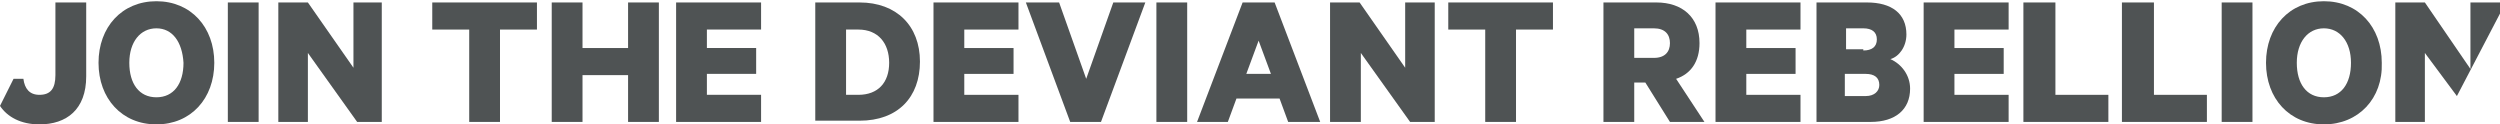 <?xml version="1.0" encoding="utf-8"?>
<!-- Generator: Adobe Illustrator 21.0.2, SVG Export Plug-In . SVG Version: 6.00 Build 0)  -->
<svg version="1.1" id="Layer_1" xmlns="http://www.w3.org/2000/svg" xmlns:xlink="http://www.w3.org/1999/xlink" x="0px" y="0px"
	 viewBox="0 0 203 10.1" style="enable-background:new 0 0 203 10.1;" xml:space="preserve">
<style type="text/css">
	.st0{fill:#4F5354;}
</style>
<title>text-celebration-reel</title>
<g>
	<path class="st0" d="M12.7,10.1C9.9,10.1,8,8,8,5.1c0-2.9,1.9-5,4.7-5c2.8,0,4.7,2.1,4.7,5C17.4,8,15.5,10.1,12.7,10.1z M12.7,2.3
		c-1.3,0-2.2,1.1-2.2,2.8c0,1.7,0.8,2.8,2.2,2.8s2.2-1.1,2.2-2.8C14.8,3.4,14,2.3,12.7,2.3z"/>
	<path class="st0" d="M21,9.9h-2.5V0.2H21V9.9z"/>
	<path class="st0" d="M31,9.9h-2l-4-5.6v5.6h-2.4V0.2h2.4l3.7,5.3V0.2H31V9.9z"/>
	<path class="st0" d="M35.1,0.2h8.5v2.2h-3v7.5h-2.5V2.4h-3V0.2z"/>
	<path class="st0" d="M53.5,0.2v9.7h-2.5V6.1h-3.7v3.8h-2.5V0.2h2.5v3.7h3.7V0.2H53.5z"/>
	<path class="st0" d="M61.8,0.2v2.2h-4.4v1.5h4v2.1h-4v1.7h4.4v2.2h-6.9V0.2H61.8z"/>
	<path class="st0" d="M66.2,0.2h3.6c3,0,4.9,1.9,4.9,4.8c0,2.9-1.8,4.8-4.9,4.8h-3.6V0.2z M69.7,7.7c1.6,0,2.5-1,2.5-2.6
		c0-1.6-0.9-2.7-2.5-2.7h-1v5.3H69.7z"/>
	<path class="st0" d="M82.7,0.2v2.2h-4.4v1.5h4v2.1h-4v1.7h4.4v2.2h-6.9V0.2H82.7z"/>
	<path class="st0" d="M86.9,9.9l-3.6-9.7h2.7l2.2,6.2l2.2-6.2H93l-3.6,9.7H86.9z"/>
	<path class="st0" d="M96.4,9.9h-2.5V0.2h2.5V9.9z"/>
	<path class="st0" d="M103.5,0.2l3.7,9.7h-2.6L103.9,8h-3.5l-0.7,1.9h-2.5l3.7-9.7H103.5z M101.2,6h2l-1-2.7L101.2,6z"/>
	<path class="st0" d="M116.5,9.9h-2l-4-5.6v5.6H108V0.2h2.4l3.7,5.3V0.2h2.4V9.9z"/>
	<path class="st0" d="M117.6,0.2h8.5v2.2h-3v7.5h-2.5V2.4h-3V0.2z"/>
	<path class="st0" d="M132.7,6.7v3.2h-2.5V0.2h4.3c2.1,0,3.5,1.2,3.5,3.3c0,1.5-0.7,2.5-1.9,2.9l2.3,3.5h-2.8l-2-3.2H132.7z
		 M132.7,4.7h1.6c0.9,0,1.3-0.5,1.3-1.2c0-0.7-0.4-1.2-1.3-1.2h-1.6V4.7z"/>
	<path class="st0" d="M146.2,0.2v2.2h-4.4v1.5h4v2.1h-4v1.7h4.4v2.2h-6.9V0.2H146.2z"/>
	<path class="st0" d="M155.1,7.2c0,1.7-1.2,2.7-3.2,2.7h-4.4V0.2h4.1c2,0,3.2,0.9,3.2,2.6c0,1-0.6,1.8-1.3,2
		C154.4,5.2,155.1,6.1,155.1,7.2z M151.3,4.1c0.7,0,1.1-0.3,1.1-0.9s-0.4-0.9-1.1-0.9h-1.4v1.7H151.3z M149.8,7.8h1.7
		c0.7,0,1.1-0.4,1.1-0.9c0-0.6-0.4-0.9-1.1-0.9h-1.7V7.8z"/>
	<path class="st0" d="M163.1,0.2v2.2h-4.4v1.5h4v2.1h-4v1.7h4.4v2.2h-6.9V0.2H163.1z"/>
	<path class="st0" d="M164.4,0.2h2.5v7.5h4.3v2.2h-6.9V0.2z"/>
	<path class="st0" d="M172.4,0.2h2.5v7.5h4.3v2.2h-6.9V0.2z"/>
	<path class="st0" d="M182.9,9.9h-2.5V0.2h2.5V9.9z"/>
	<path class="st0" d="M188.7,10.1c-2.8,0-4.7-2.1-4.7-5c0-2.9,1.9-5,4.7-5c2.8,0,4.7,2.1,4.7,5C193.5,8,191.5,10.1,188.7,10.1z
		 M188.7,2.3c-1.3,0-2.2,1.1-2.2,2.8c0,1.7,0.8,2.8,2.2,2.8s2.2-1.1,2.2-2.8C190.9,3.4,190,2.3,188.7,2.3z"/>
	<polygon class="st0" points="203,1.1 203,0.2 200.6,0.2 200.6,5.6 196.9,0.2 194.5,0.2 194.5,9.9 196.9,9.9 196.9,4.3 199.5,7.8 	
		"/>
	<path class="st0" d="M4.5,0.2v5.9c0,1.1-0.4,1.6-1.3,1.6c-0.8,0-1.2-0.5-1.3-1.3H1.1L0,8.6c0.6,0.9,1.7,1.5,3.2,1.5
		C5.4,10.1,7,8.9,7,6.2V0.2H4.5z"/>
</g>
</svg>
